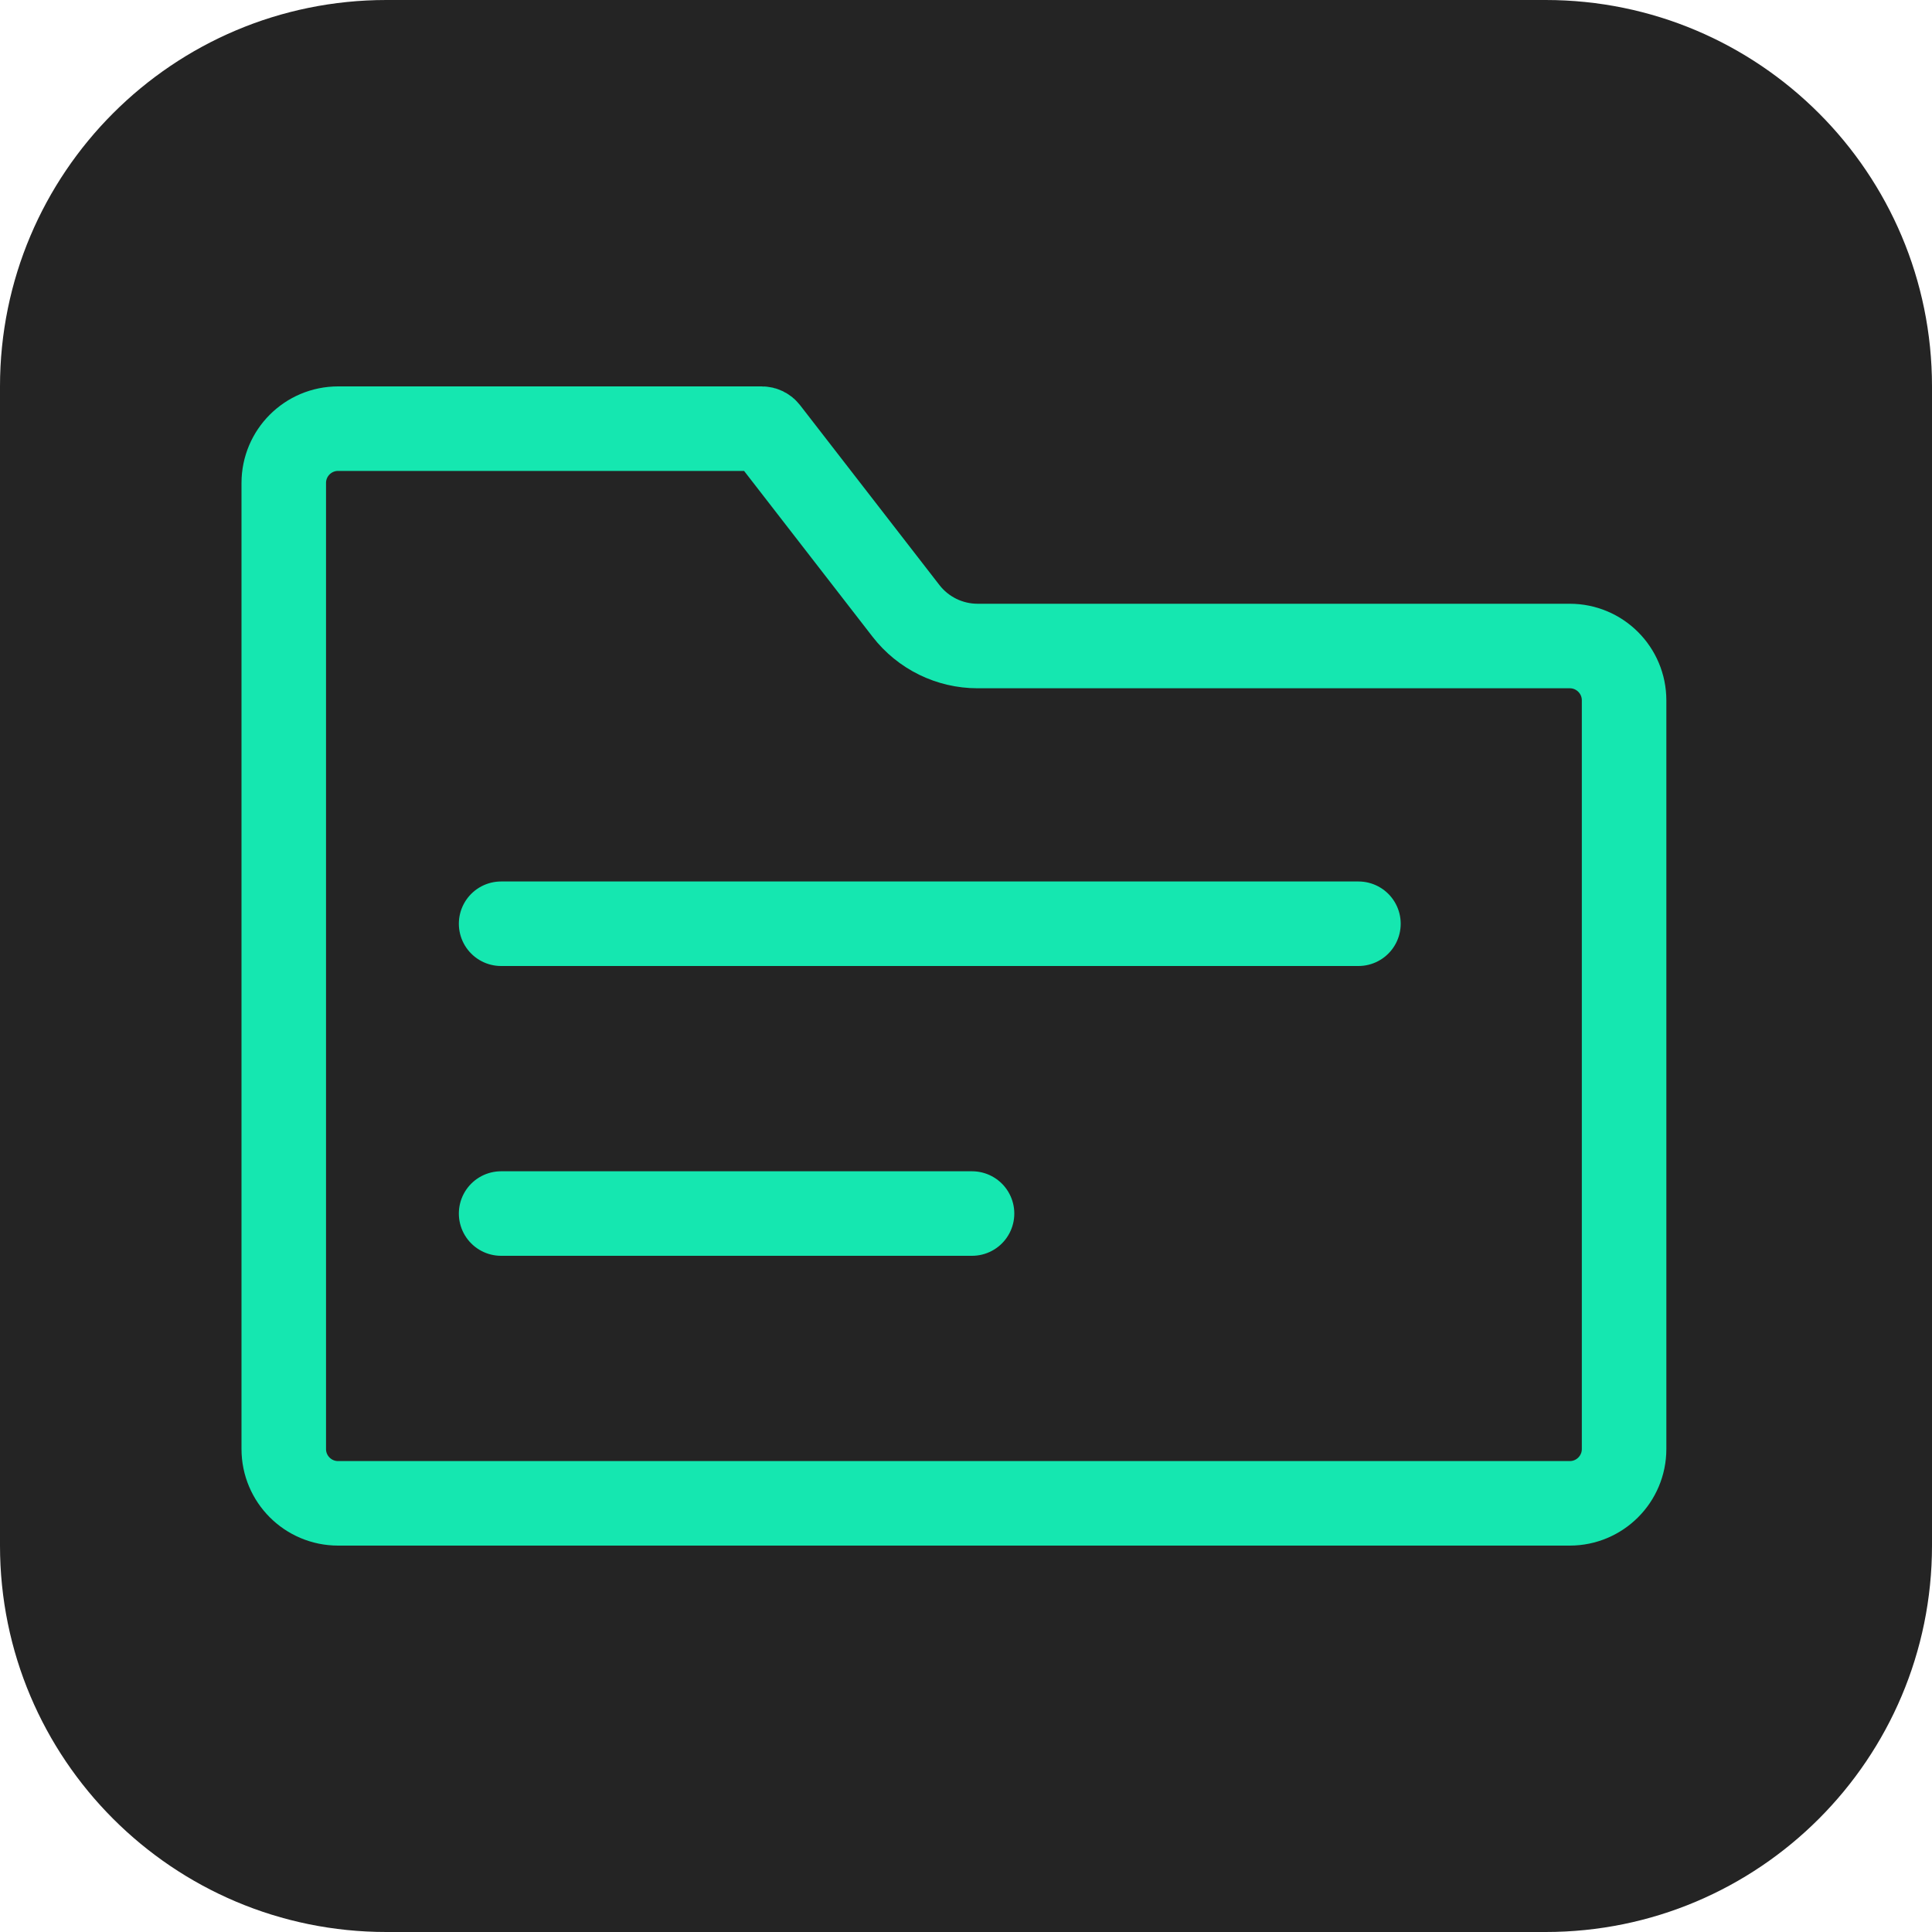 <svg width="80" height="80" viewBox="0 0 80 80" fill="none" xmlns="http://www.w3.org/2000/svg">
<path d="M0 16C0 7.163 7.163 0 16 0H64C72.837 0 80 7.163 80 16V64C80 72.837 72.837 80 64 80H16C7.163 80 0 72.837 0 64V16Z" fill="#242424"/>
<path d="M11.75 20C11.75 18.757 12.757 17.75 14 17.75H31.547C31.624 17.75 31.697 17.786 31.744 17.847L37.516 25.297C38.226 26.213 39.321 26.75 40.48 26.75H65C66.243 26.75 67.25 27.757 67.25 29V60C67.25 61.243 66.243 62.25 65 62.25H14C12.757 62.25 11.75 61.243 11.75 60V20Z" stroke="#15E7B0" stroke-width="3.5" stroke-linecap="round"/>
<line x1="20.75" y1="38.25" x2="56.25" y2="38.25" stroke="#15E7B0" stroke-width="3.5" stroke-linecap="round"/>
<line x1="20.75" y1="50.25" x2="40.25" y2="50.25" stroke="#15E7B0" stroke-width="3.5" stroke-linecap="round"/>
</svg>
